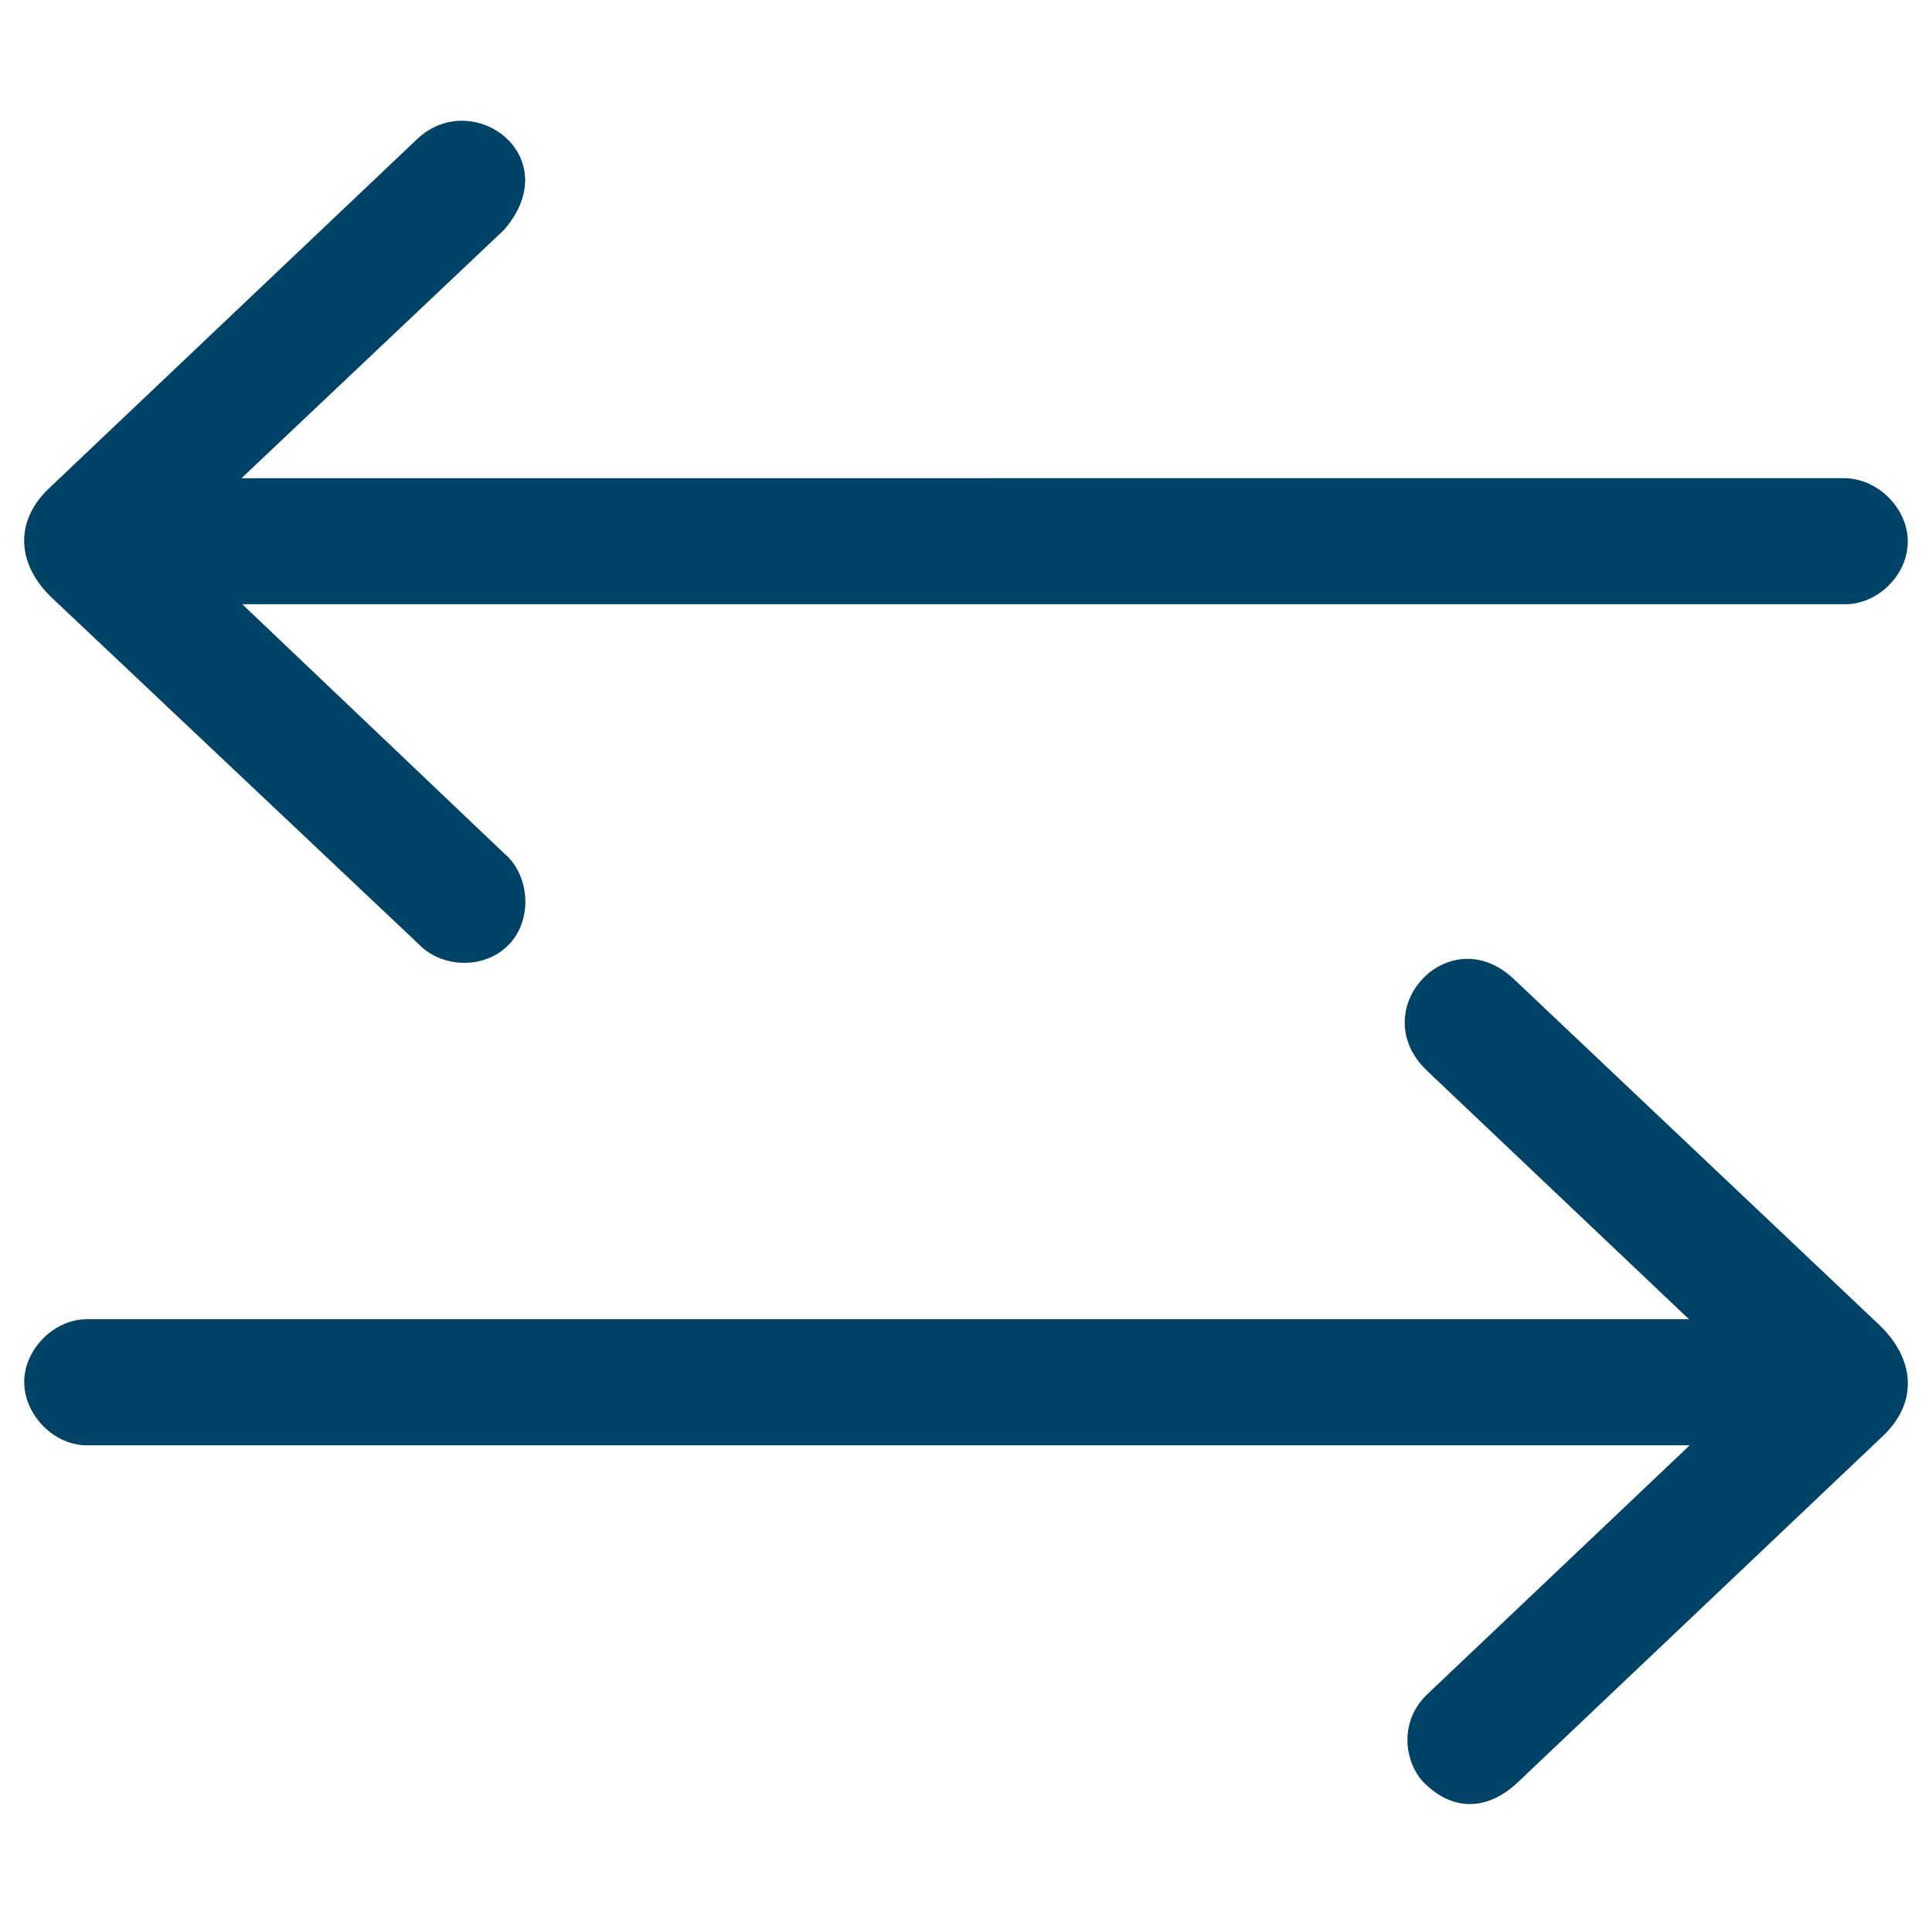 <svg width="80" height="80" viewBox="0 0 80 80" fill="none" xmlns="http://www.w3.org/2000/svg">
<mask id="mask0_226_281" style="mask-type:alpha" maskUnits="userSpaceOnUse" x="0" y="0" width="80" height="80">
<rect width="80" height="80" fill="#C4C4C4"/>
</mask>
<g mask="url(#mask0_226_281)">
<path d="M17.246 5.784L2.047 20.203C0.542 21.624 0.727 23.415 2.17 24.773L17.308 39.067C18.291 40.116 20.102 40.147 21.085 39.097C22.067 38.078 21.945 36.226 20.87 35.331L10.031 25.019H76.356C77.739 25.049 78.997 23.815 78.997 22.424C78.997 21.035 77.739 19.8 76.356 19.8L10 19.801L20.87 9.52C23.511 6.464 19.551 3.561 17.247 5.784L17.246 5.784ZM59.099 44.346L69.938 54.627H3.643C2.262 54.596 1.003 55.862 1.003 57.221C1.003 58.61 2.262 59.877 3.643 59.846H69.969L59.099 70.158C57.87 71.331 58.176 73.06 59.007 73.862C60.328 75.127 61.71 74.819 62.754 73.892L77.953 59.475C79.459 58.054 79.273 56.264 77.829 54.873L62.692 40.547C59.989 37.986 56.459 41.844 59.099 44.346L59.099 44.346Z" fill="#004366"/>
</g>
</svg>
